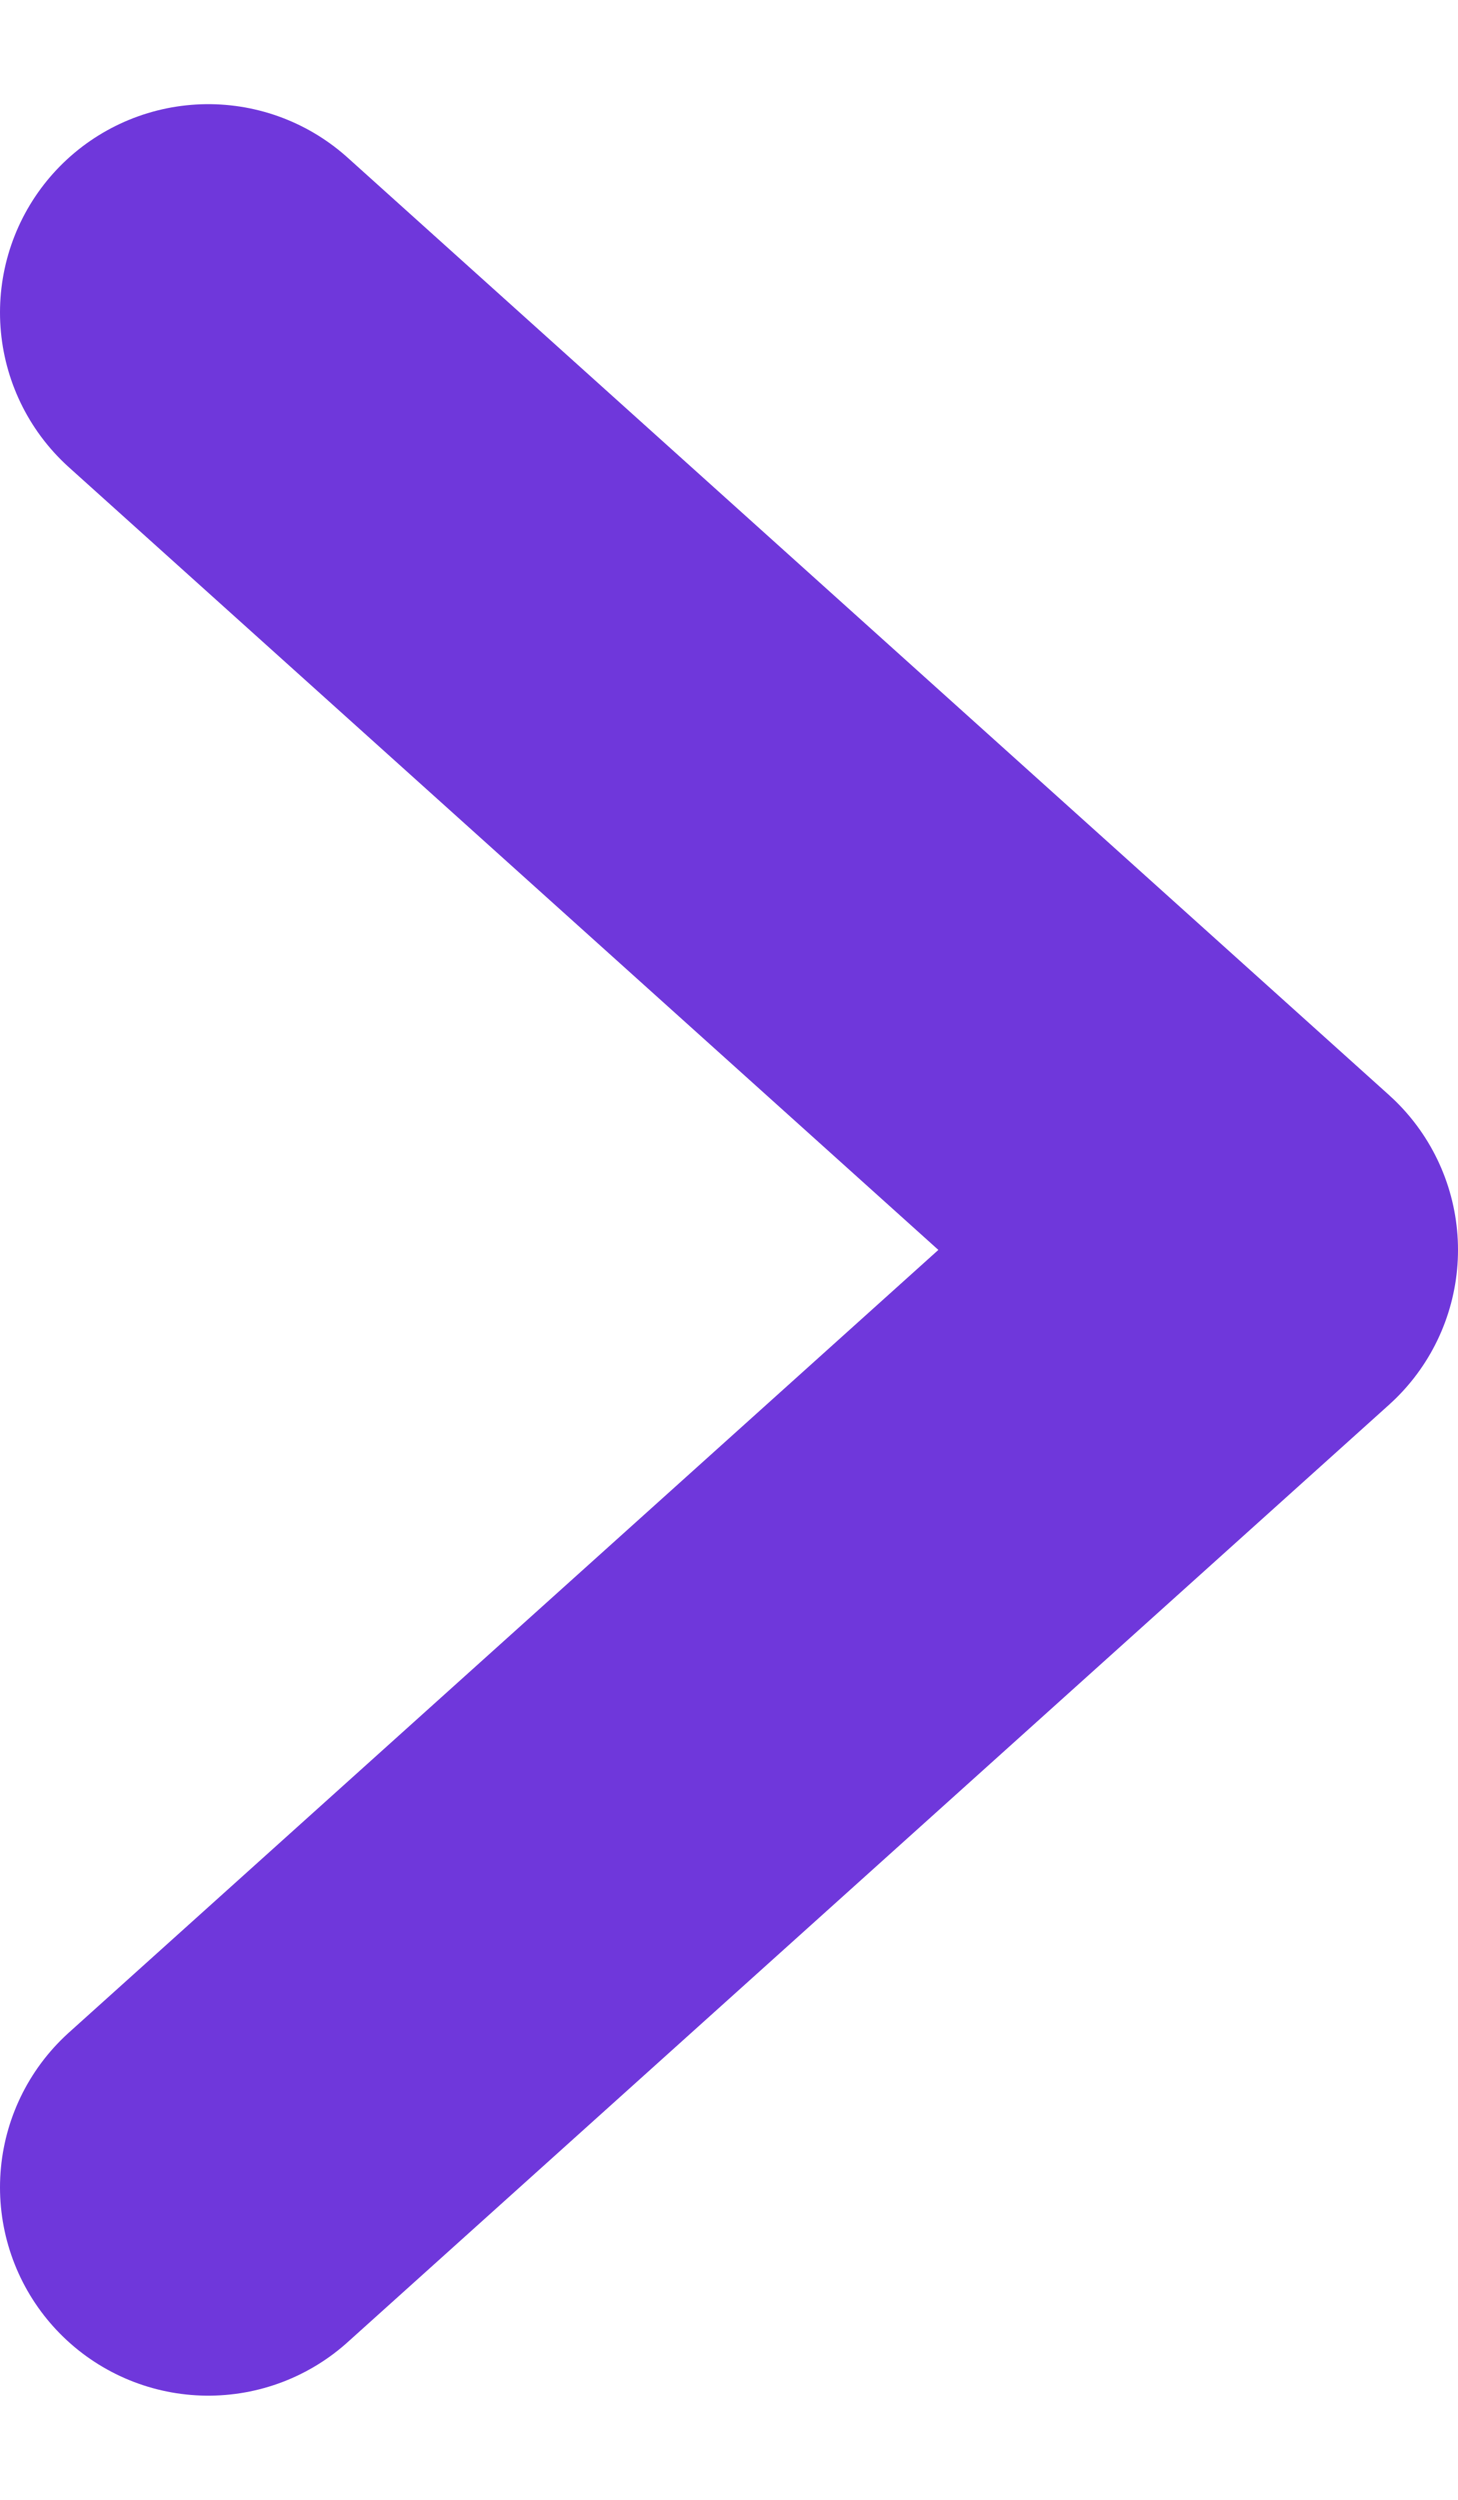 <?xml version="1.0" encoding="UTF-8"?> <svg xmlns="http://www.w3.org/2000/svg" width="7" height="12" viewBox="0 0 7 12" fill="none"><path d="M1 1.5L6 6L1 10.5" stroke="#6F37DB" stroke-width="2" stroke-linecap="round" stroke-linejoin="round"></path></svg> 